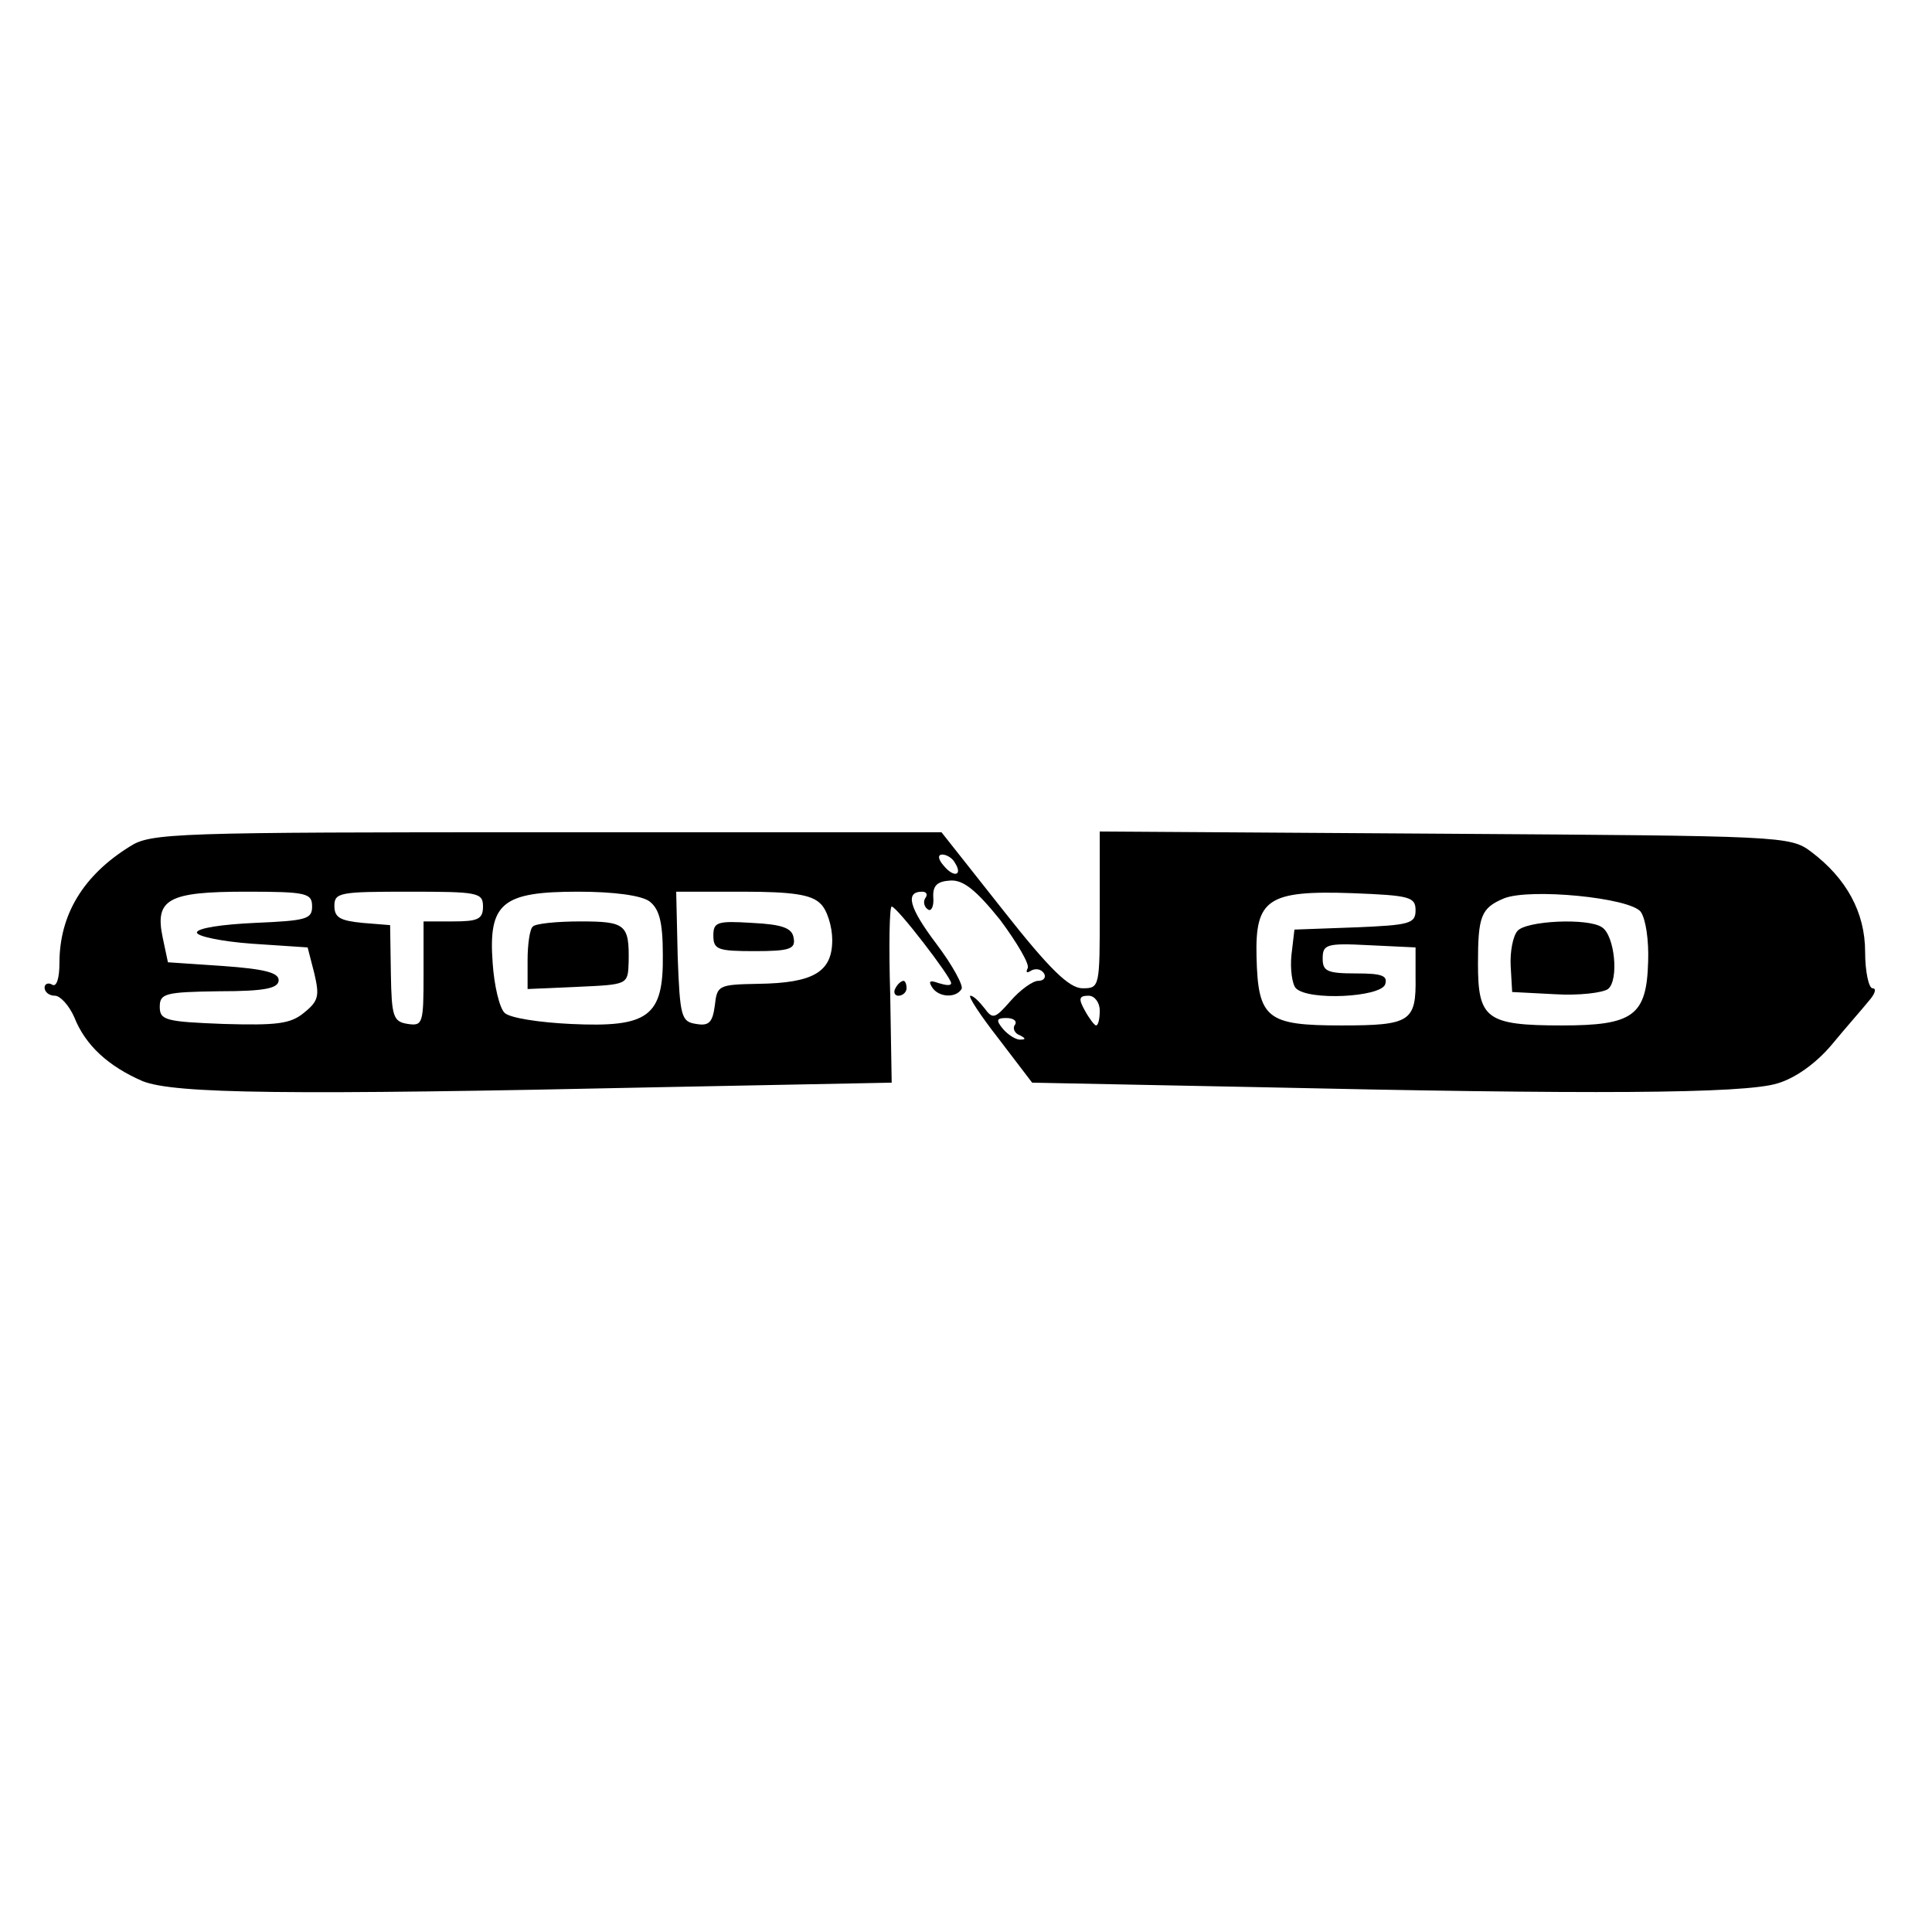 <?xml version="1.0" standalone="no"?>
<!DOCTYPE svg PUBLIC "-//W3C//DTD SVG 20010904//EN"
 "http://www.w3.org/TR/2001/REC-SVG-20010904/DTD/svg10.dtd">
<svg version="1.0" xmlns="http://www.w3.org/2000/svg"
 width="260pt" height="260pt" viewBox="0 0 260 260"
 preserveAspectRatio="xMidYMid meet">
<g transform="translate(0,260) scale(0.1,-0.1)"
fill="#000000" stroke="none">
<path d="M175 1461 c-63 -39 -95 -92 -95 -157 0 -21 -4 -33 -10 -29 -5 3 -10
1 -10 -4 0 -6 6 -11 14 -11 7 0 19 -13 26 -29 15 -38 46 -66 92 -86 43 -17
194 -19 701 -8 l307 6 -2 119 c-2 65 -1 118 2 118 7 0 80 -95 80 -103 0 -4 -7
-3 -17 0 -11 4 -14 3 -9 -5 8 -14 32 -16 40 -3 3 4 -12 32 -34 61 -37 49 -42
70 -19 70 6 0 8 -4 4 -9 -3 -5 -1 -12 4 -15 4 -3 8 4 7 16 -1 16 5 22 23 23
17 1 34 -12 67 -53 23 -31 40 -60 37 -65 -3 -6 -1 -7 5 -3 6 3 13 2 17 -4 3
-5 0 -10 -8 -10 -7 0 -24 -12 -37 -27 -21 -24 -24 -25 -35 -10 -7 9 -15 17
-19 17 -4 0 13 -26 38 -58 l45 -59 302 -6 c448 -10 656 -9 701 5 24 7 52 27
73 52 19 23 42 49 50 59 8 9 11 17 5 17 -5 0 -10 22 -10 49 0 53 -25 99 -73
135 -28 21 -40 21 -493 24 l-464 3 0 -106 c0 -103 0 -105 -23 -105 -18 0 -44
25 -107 105 l-83 105 -531 0 c-501 0 -533 -1 -561 -19z m1110 -22 c11 -17 -1
-21 -15 -4 -8 9 -8 15 -2 15 6 0 14 -5 17 -11z m-865 -59 c0 -17 -8 -19 -77
-22 -44 -2 -78 -7 -78 -13 0 -5 33 -12 74 -15 l75 -5 9 -35 c7 -30 6 -37 -14
-53 -18 -15 -37 -17 -108 -15 -78 3 -86 5 -86 23 0 18 7 20 80 21 62 0 80 4
80 15 0 10 -19 15 -75 19 l-74 5 -7 33 c-11 52 7 62 112 62 82 0 89 -2 89 -20z
m230 0 c0 -17 -7 -20 -40 -20 l-40 0 0 -71 c0 -66 -1 -70 -21 -67 -20 3 -22
10 -23 68 l-1 65 -37 3 c-30 3 -38 7 -38 23 0 18 8 19 100 19 93 0 100 -1 100
-20z m224 7 c13 -10 18 -27 18 -72 1 -83 -19 -98 -124 -93 -42 2 -82 8 -89 15
-7 7 -14 37 -16 67 -6 81 13 96 115 96 48 0 85 -5 96 -13z m230 -3 c9 -8 16
-31 16 -49 0 -43 -25 -58 -100 -59 -53 -1 -55 -2 -58 -29 -3 -23 -8 -28 -25
-25 -20 3 -22 9 -25 91 l-2 87 89 0 c68 0 93 -4 105 -16z m801 -9 c0 -18 -8
-20 -81 -23 l-82 -3 -4 -34 c-2 -19 1 -40 6 -45 17 -17 113 -12 120 5 4 12 -4
15 -39 15 -39 0 -45 3 -45 20 0 19 5 21 62 18 l63 -3 0 -40 c1 -60 -7 -65
-100 -65 -100 0 -112 9 -114 92 -2 78 15 90 129 86 77 -3 85 -5 85 -23z m303
-2 c7 -10 11 -39 10 -67 -2 -73 -20 -86 -116 -86 -102 0 -113 9 -113 83 0 64
4 75 35 88 35 14 169 1 184 -18z m-728 -133 c0 -11 -2 -20 -5 -20 -2 0 -9 9
-15 20 -9 16 -8 20 5 20 8 0 15 -9 15 -20z m-114 -19 c-4 -5 0 -12 6 -14 8 -4
9 -6 2 -6 -6 -1 -17 6 -24 14 -10 12 -9 15 4 15 10 0 15 -4 12 -9z"/>
<path d="M717 1353 c-4 -3 -7 -24 -7 -45 l0 -39 68 3 c67 3 67 3 68 33 1 51
-4 55 -65 55 -32 0 -61 -3 -64 -7z"/>
<path d="M960 1341 c0 -19 6 -21 56 -21 47 0 55 3 52 18 -2 13 -15 18 -56 20
-47 3 -52 1 -52 -17z"/>
<path d="M2042 1347 c-6 -7 -10 -28 -9 -47 l2 -35 58 -3 c32 -2 64 2 71 7 15
12 9 72 -8 83 -18 13 -103 9 -114 -5z"/>
<path d="M1205 1270 c-3 -5 -1 -10 4 -10 6 0 11 5 11 10 0 6 -2 10 -4 10 -3 0
-8 -4 -11 -10z"/>
</g>
</svg>
